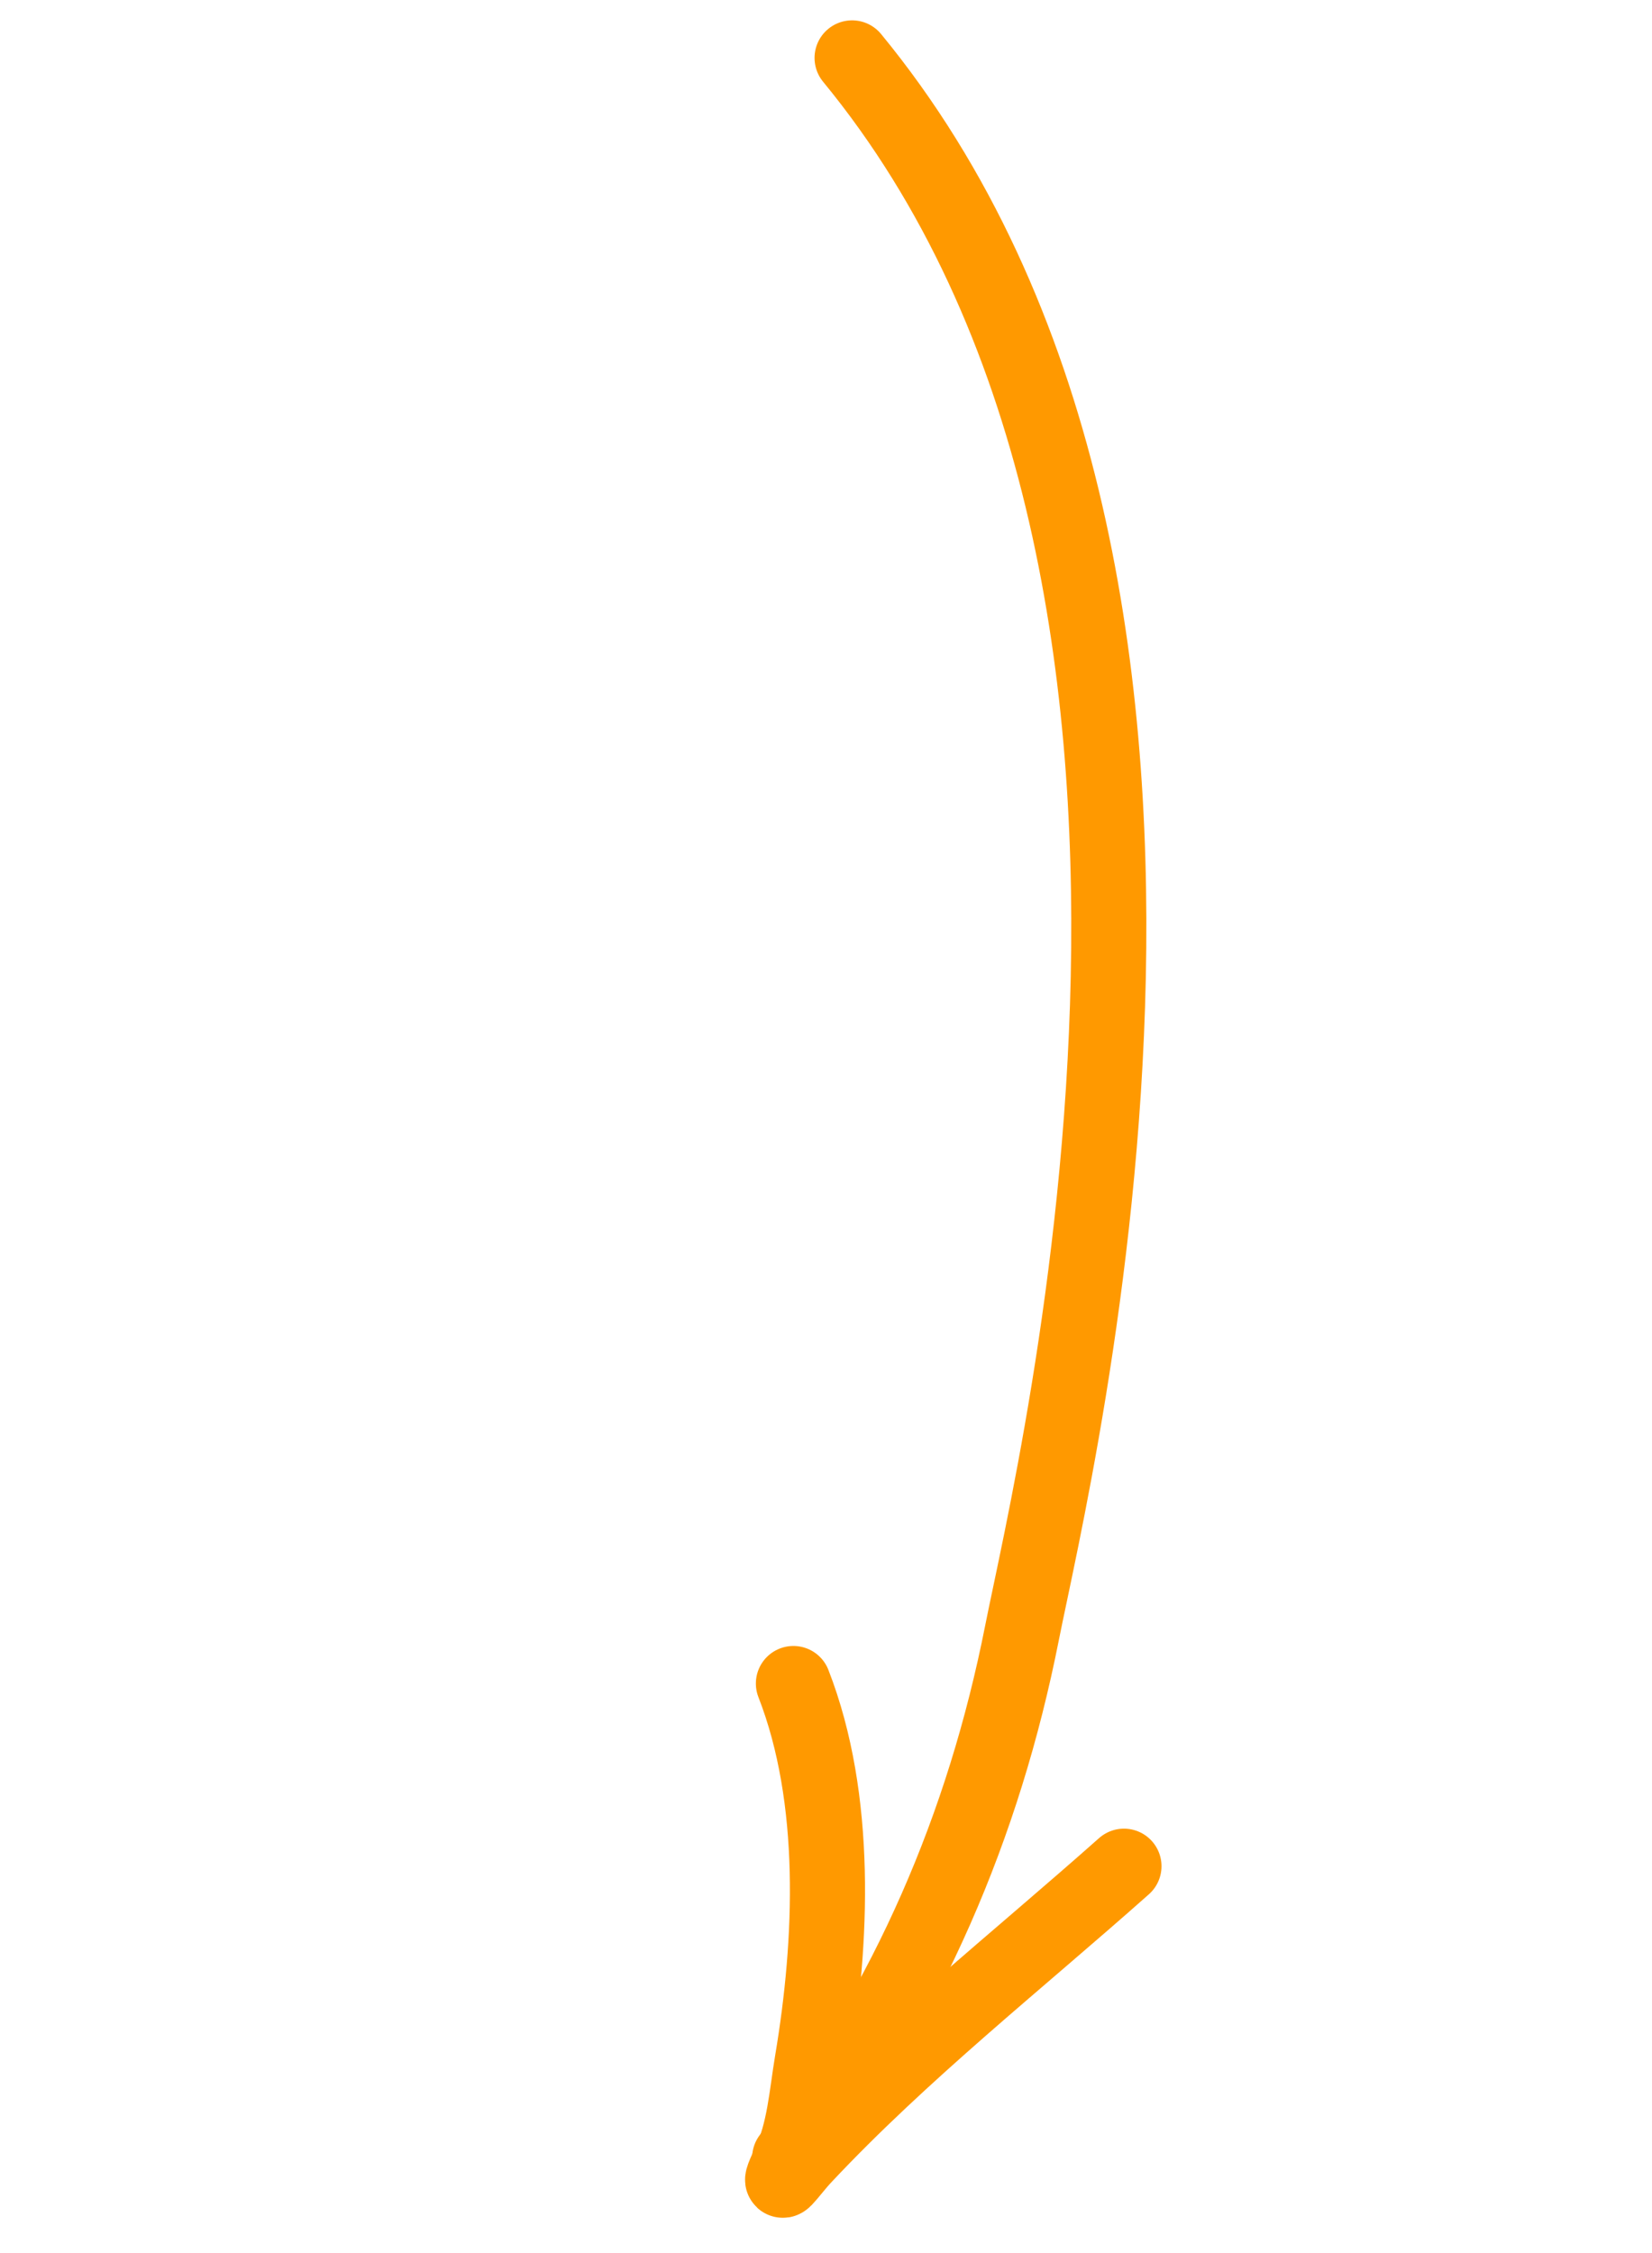<svg width="44" height="60" viewBox="0 0 44 60" fill="none" xmlns="http://www.w3.org/2000/svg">
<path d="M21.132 44.833C22.33 47.907 22.169 51.704 21.633 54.897C21.483 55.789 21.424 56.767 21.03 57.595C20.59 58.522 21.018 57.852 21.413 57.431C24.019 54.652 27.097 52.221 29.936 49.698" stroke="#FF9900" stroke-width="2" stroke-linecap="round"/>
<path d="M22.695 1.542C33.991 15.279 28.086 39.105 27.222 43.476C26.202 48.638 24.188 53.282 21.033 57.461" stroke="#FF9900" stroke-width="2" stroke-linecap="round"/>
</svg>
